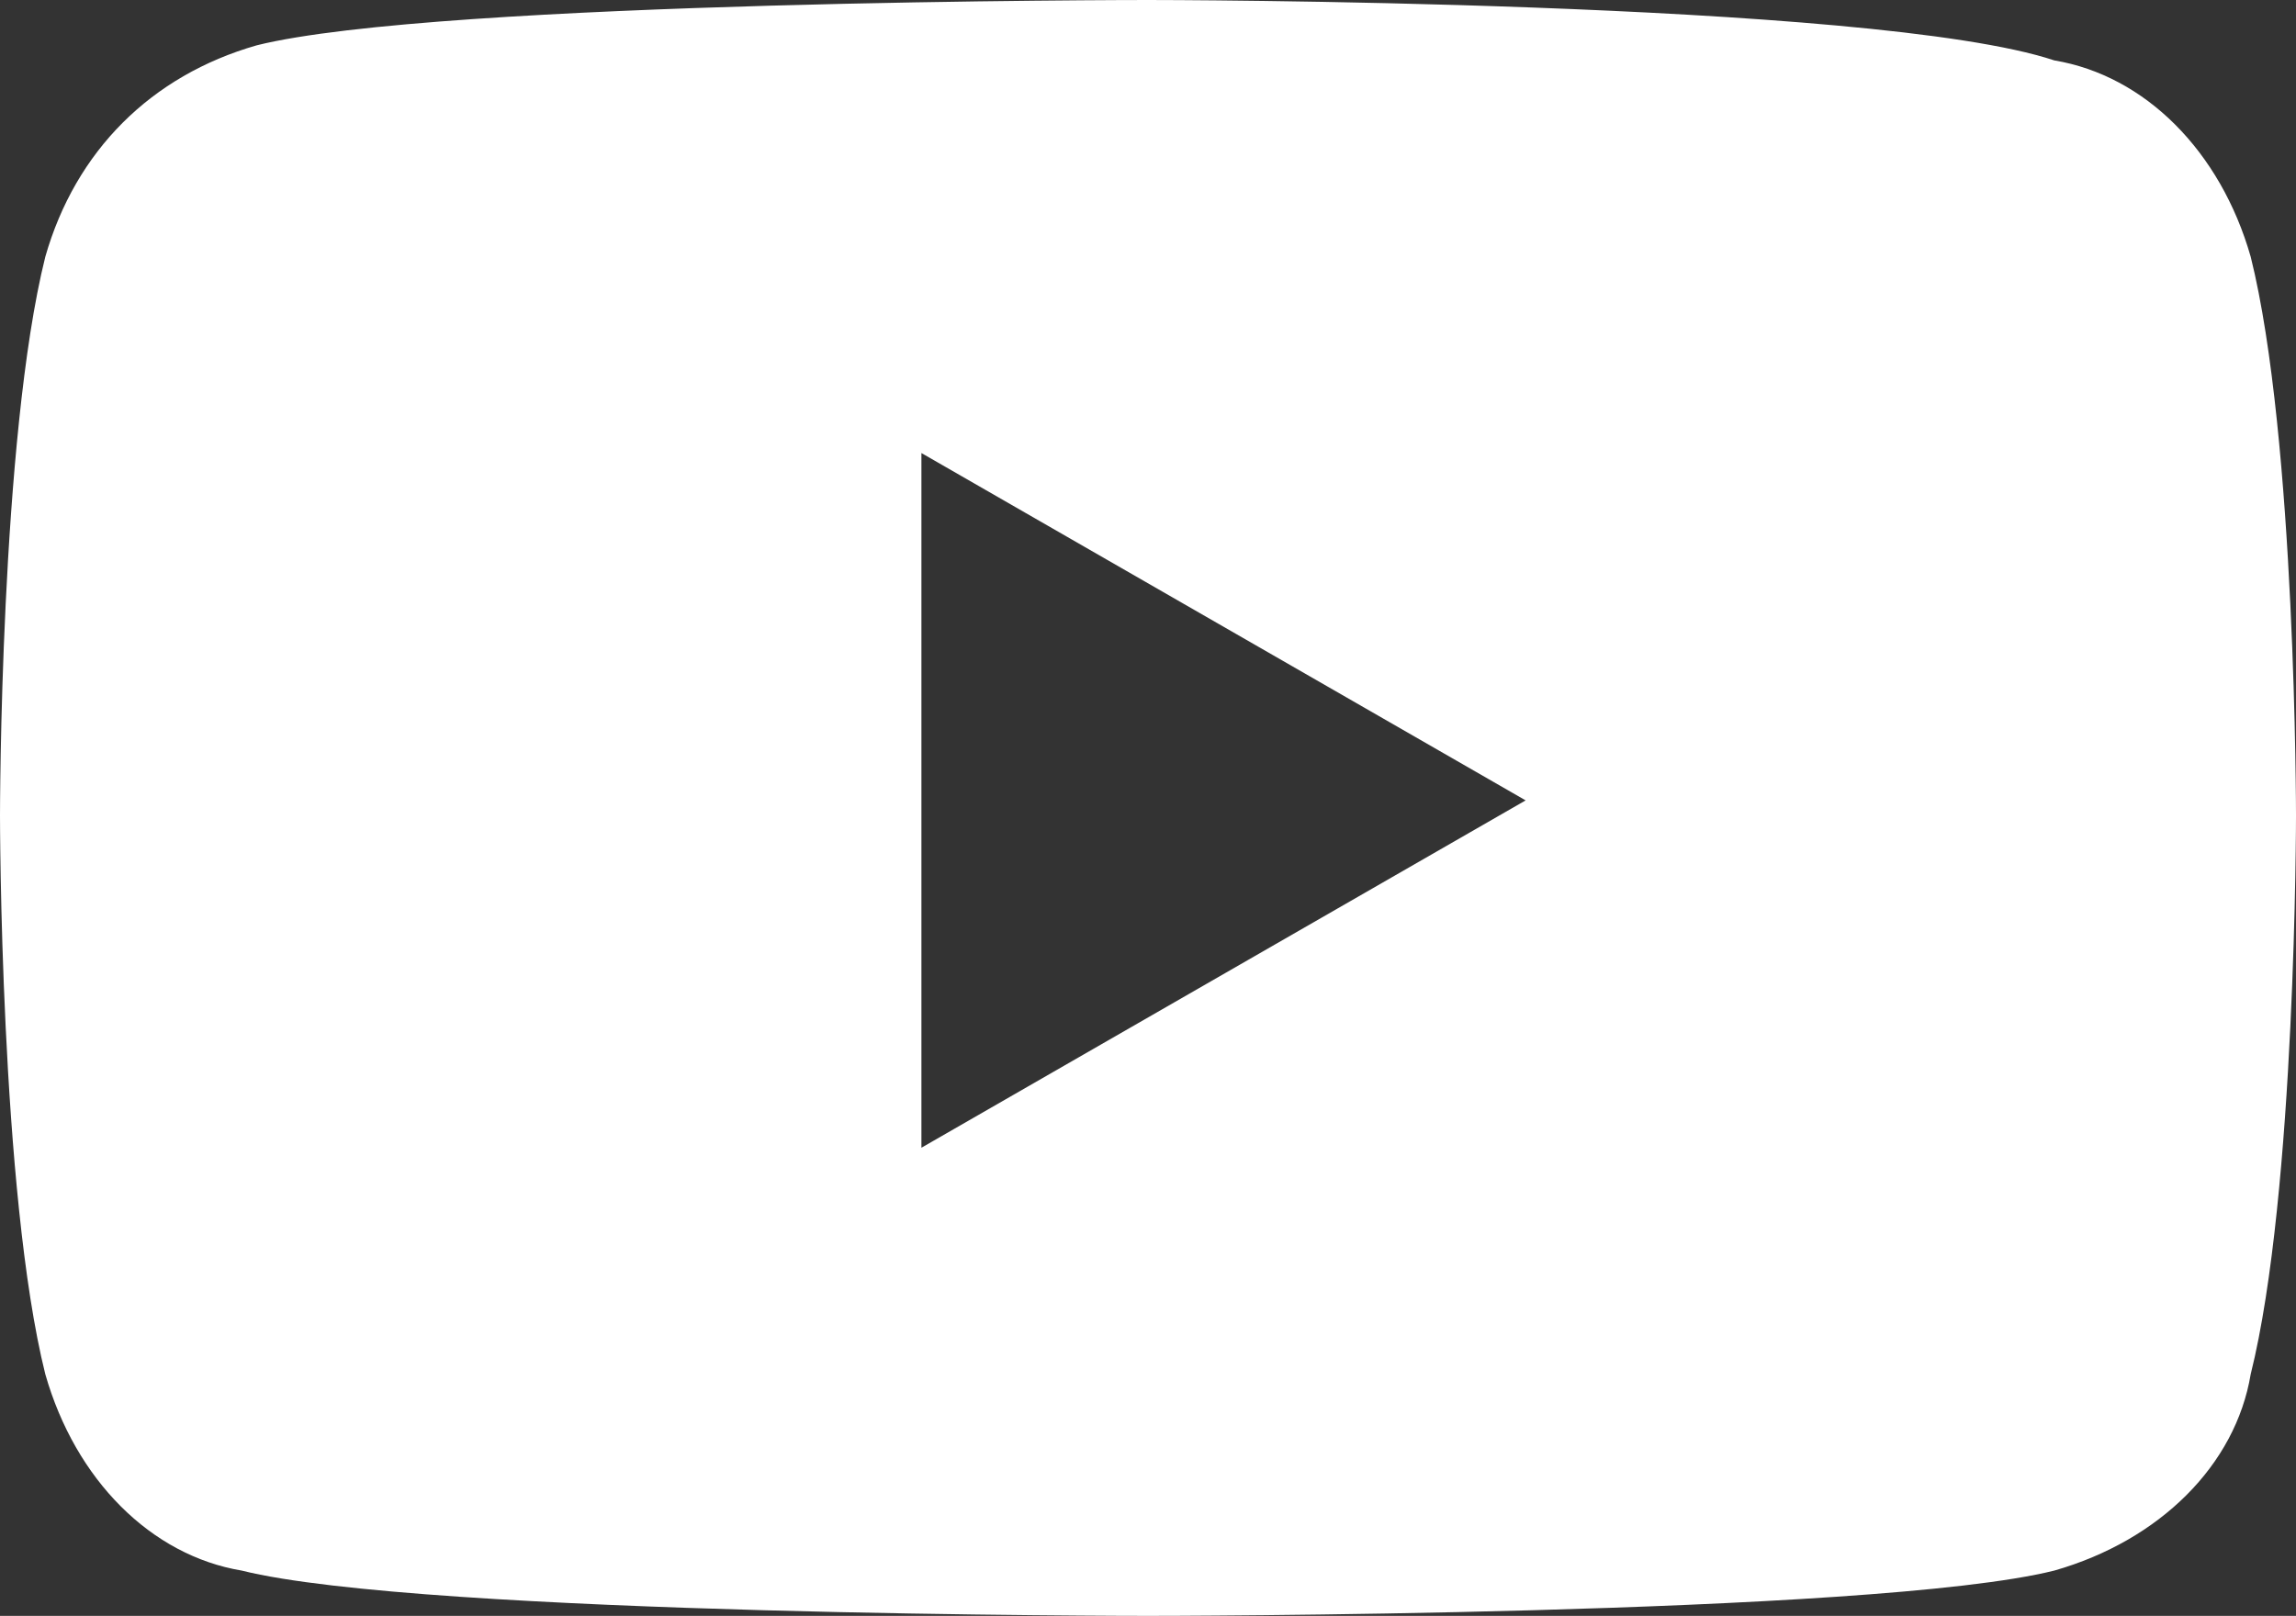 <?xml version="1.0" encoding="UTF-8"?>
<svg xmlns="http://www.w3.org/2000/svg" xmlns:xlink="http://www.w3.org/1999/xlink" version="1.1" viewBox="0 0 15.2 10.7">
  <rect x="0" y="0" width="15.2" height="10.7" fill="#333333" stroke="none"/>
  <defs>
    <style>
      .cls-1 {
        fill: none;
      }

      .cls-2 {
        fill: #fff;
      }

      .cls-3 {
        clip-path: url(#clippath);
      }
    </style>
    <clipPath id="clippath">
      <rect class="cls-1" width="15.2" height="10.7"/>
    </clipPath>
  </defs>
  <!-- Generator: Adobe Illustrator 28.6.0, SVG Export Plug-In . SVG Version: 1.2.0 Build 709)  -->
  <g>
    <g id="Capa_1">
      <g class="cls-3">
        <path class="cls-2" d="M6.1,7.6V3l4,2.3-4,2.3ZM14.9,1.7c-.2-.7-.7-1.2-1.3-1.3C12.4,0,7.6,0,7.6,0,7.6,0,2.9,0,1.7.3,1,.5.5,1,.3,1.7c-.3,1.2-.3,3.7-.3,3.7,0,0,0,2.5.3,3.7.2.7.7,1.2,1.3,1.3,1.2.3,6,.3,6,.3,0,0,4.8,0,6-.3.7-.2,1.2-.7,1.3-1.3.3-1.2.3-3.7.3-3.7,0,0,0-2.5-.3-3.7"/>
      </g>
    </g>
  </g>
</svg>